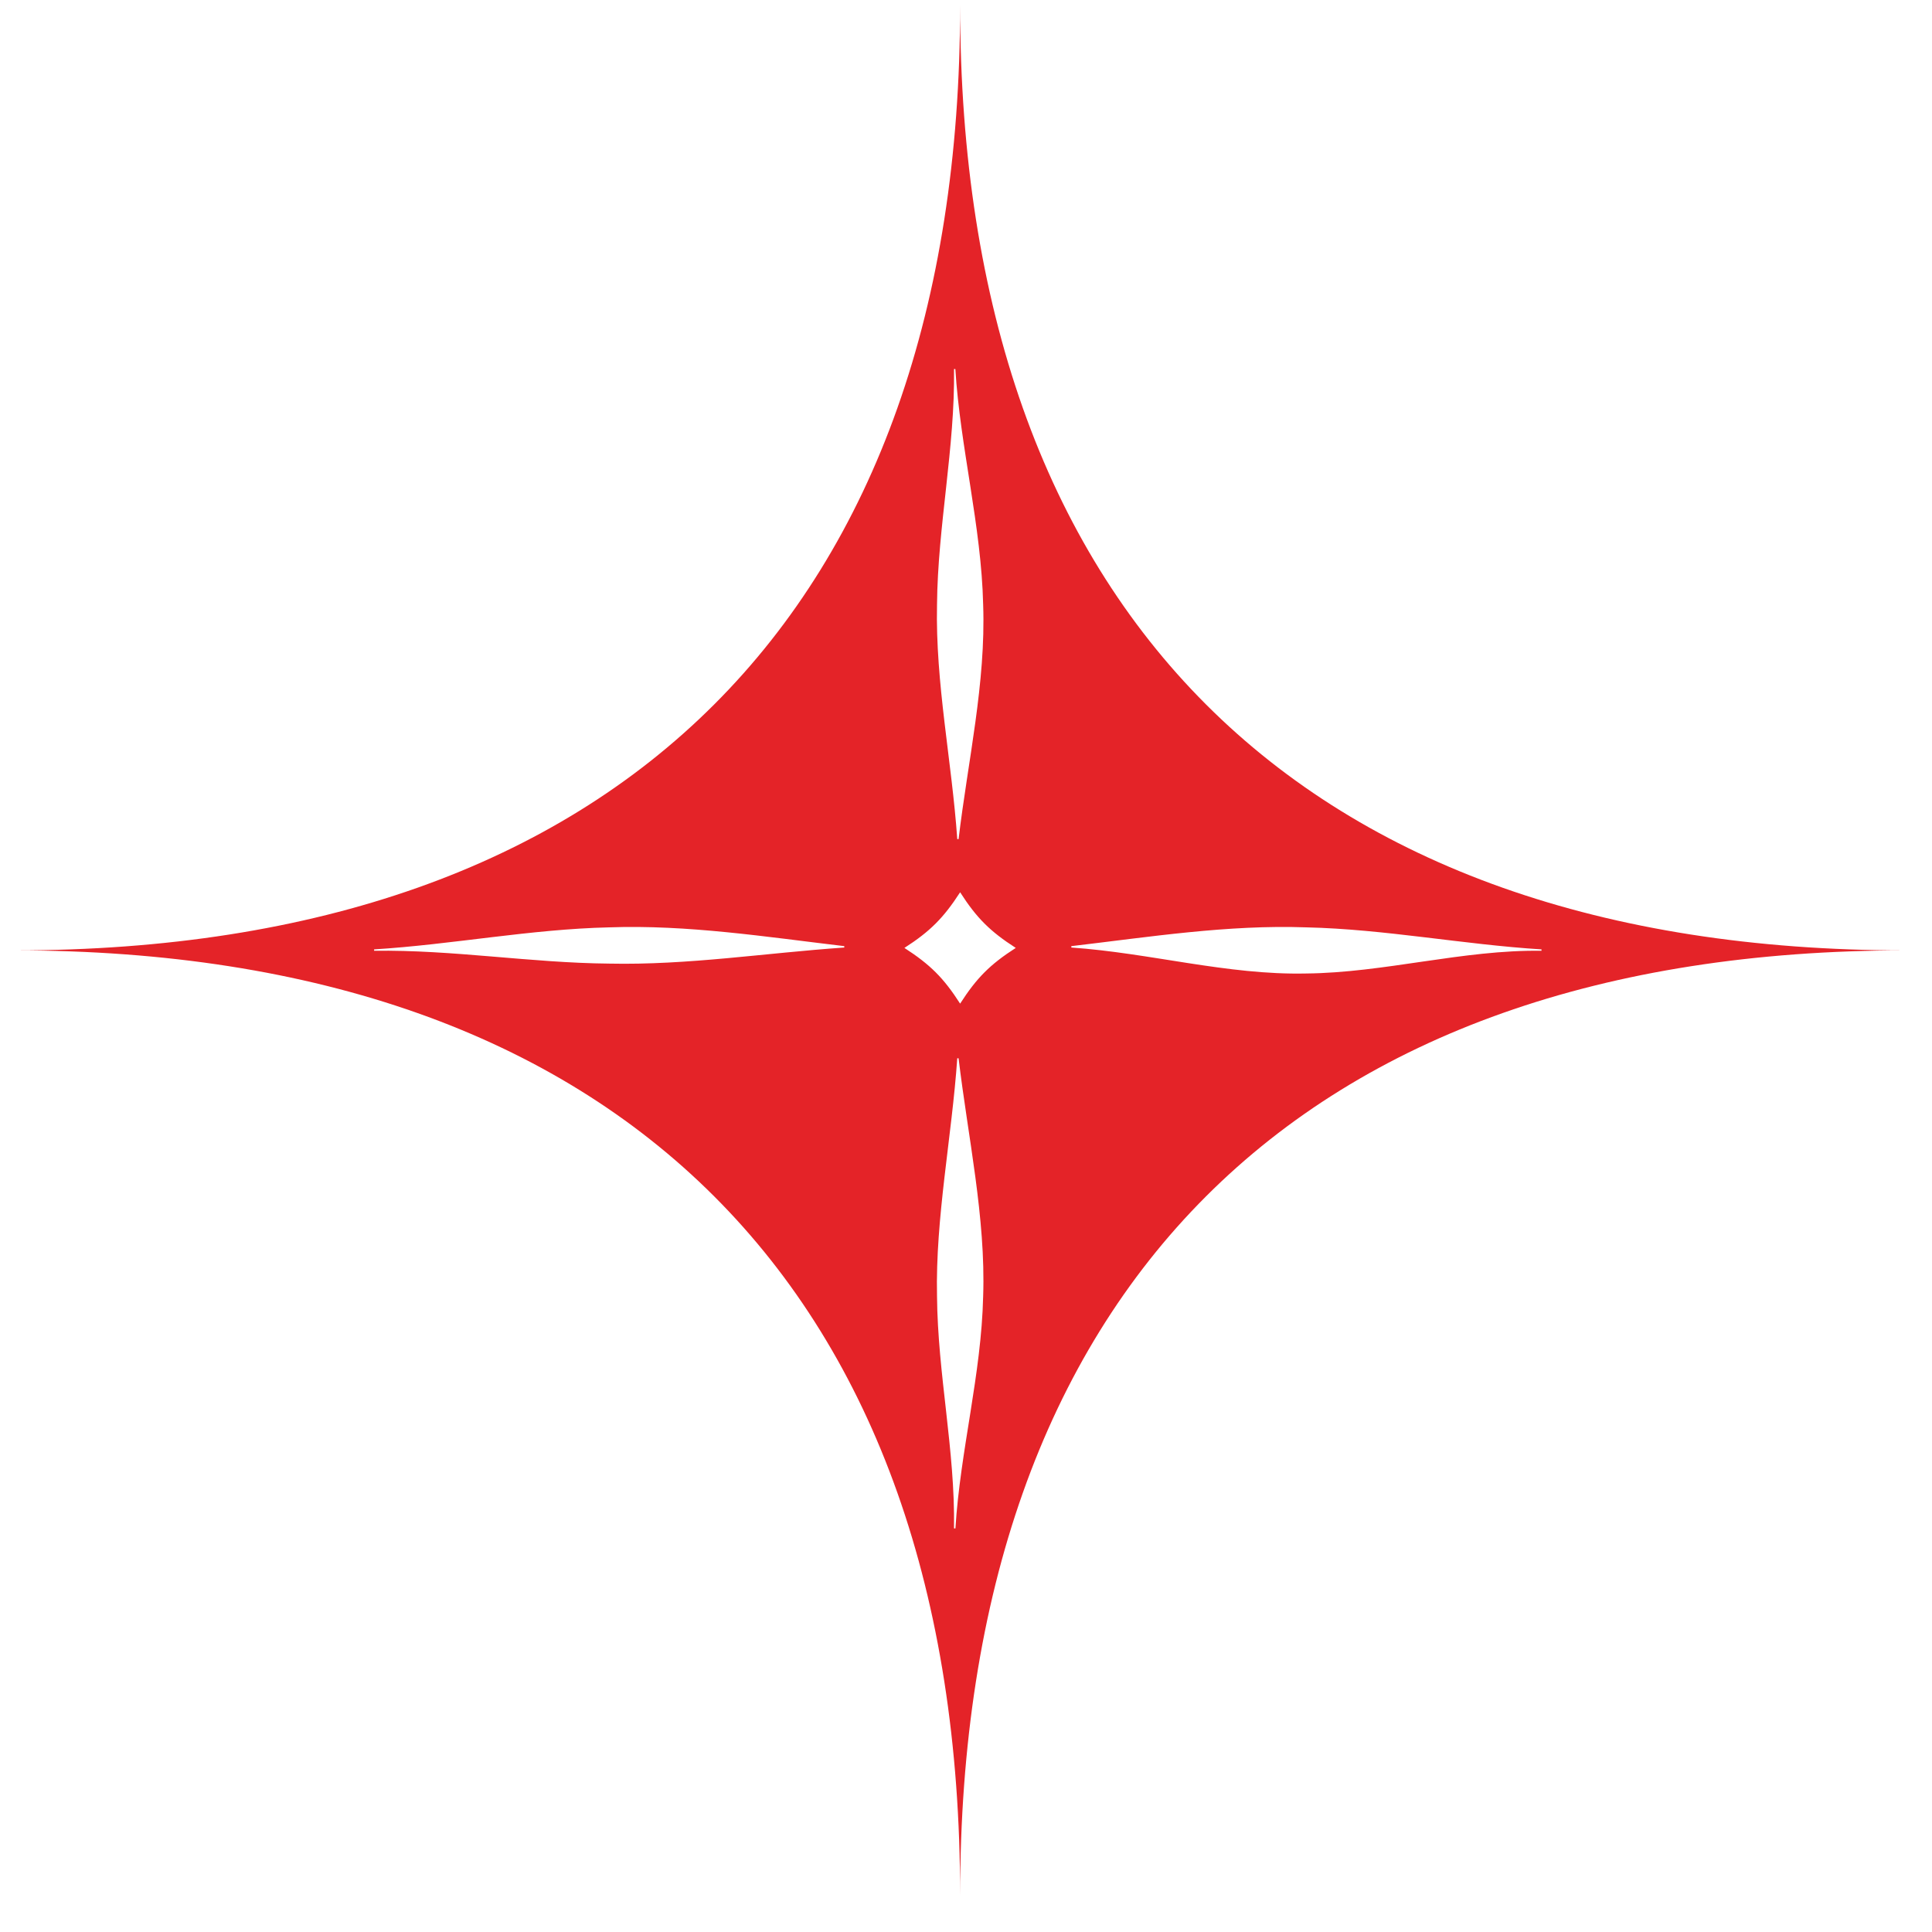 <svg width="25" height="25" viewBox="0 0 25 25" fill="none" xmlns="http://www.w3.org/2000/svg">
<g clip-path="url(#clip0_8013_27639)">
<path d="M12.424 0.068C12.424 7.889 8.014 12.298 0.193 12.298C8.014 12.298 12.424 16.708 12.424 24.528C12.424 16.708 16.833 12.298 24.654 12.298C16.833 12.298 12.424 7.889 12.424 0.068ZM12.345 4.775H12.362C12.425 5.787 12.699 6.809 12.722 7.824C12.758 8.839 12.524 9.848 12.404 10.858H12.387C12.316 9.843 12.103 8.839 12.125 7.824C12.134 6.81 12.359 5.789 12.345 4.775V4.775ZM10.924 12.261C9.909 12.331 8.897 12.491 7.882 12.469C6.868 12.46 5.855 12.288 4.841 12.303V12.285C5.853 12.222 6.867 12.023 7.882 12C8.897 11.964 9.914 12.123 10.925 12.243V12.261H10.924ZM12.722 16.773C12.699 17.787 12.426 18.765 12.363 19.778L12.345 19.777C12.36 18.763 12.134 17.787 12.125 16.773C12.103 15.758 12.317 14.709 12.387 13.694H12.404C12.524 14.705 12.757 15.758 12.722 16.773ZM12.424 12.987C12.21 12.654 12.036 12.481 11.703 12.266C12.036 12.052 12.209 11.878 12.424 11.546C12.637 11.878 12.811 12.052 13.144 12.266C12.811 12.48 12.638 12.654 12.424 12.987ZM16.898 12.597C15.883 12.619 14.878 12.331 13.863 12.261V12.243C14.874 12.124 15.889 11.964 16.904 12C17.919 12.023 18.934 12.222 19.947 12.285L19.947 12.303C18.933 12.288 17.912 12.588 16.898 12.597Z" fill="#E42328"/>
</g>
<defs>
<clipPath id="clip0_8013_27639">
<rect width="24.46" height="24.46" fill="white" transform="translate(0.193 0.068)"/>
</clipPath>
</defs>
</svg>
